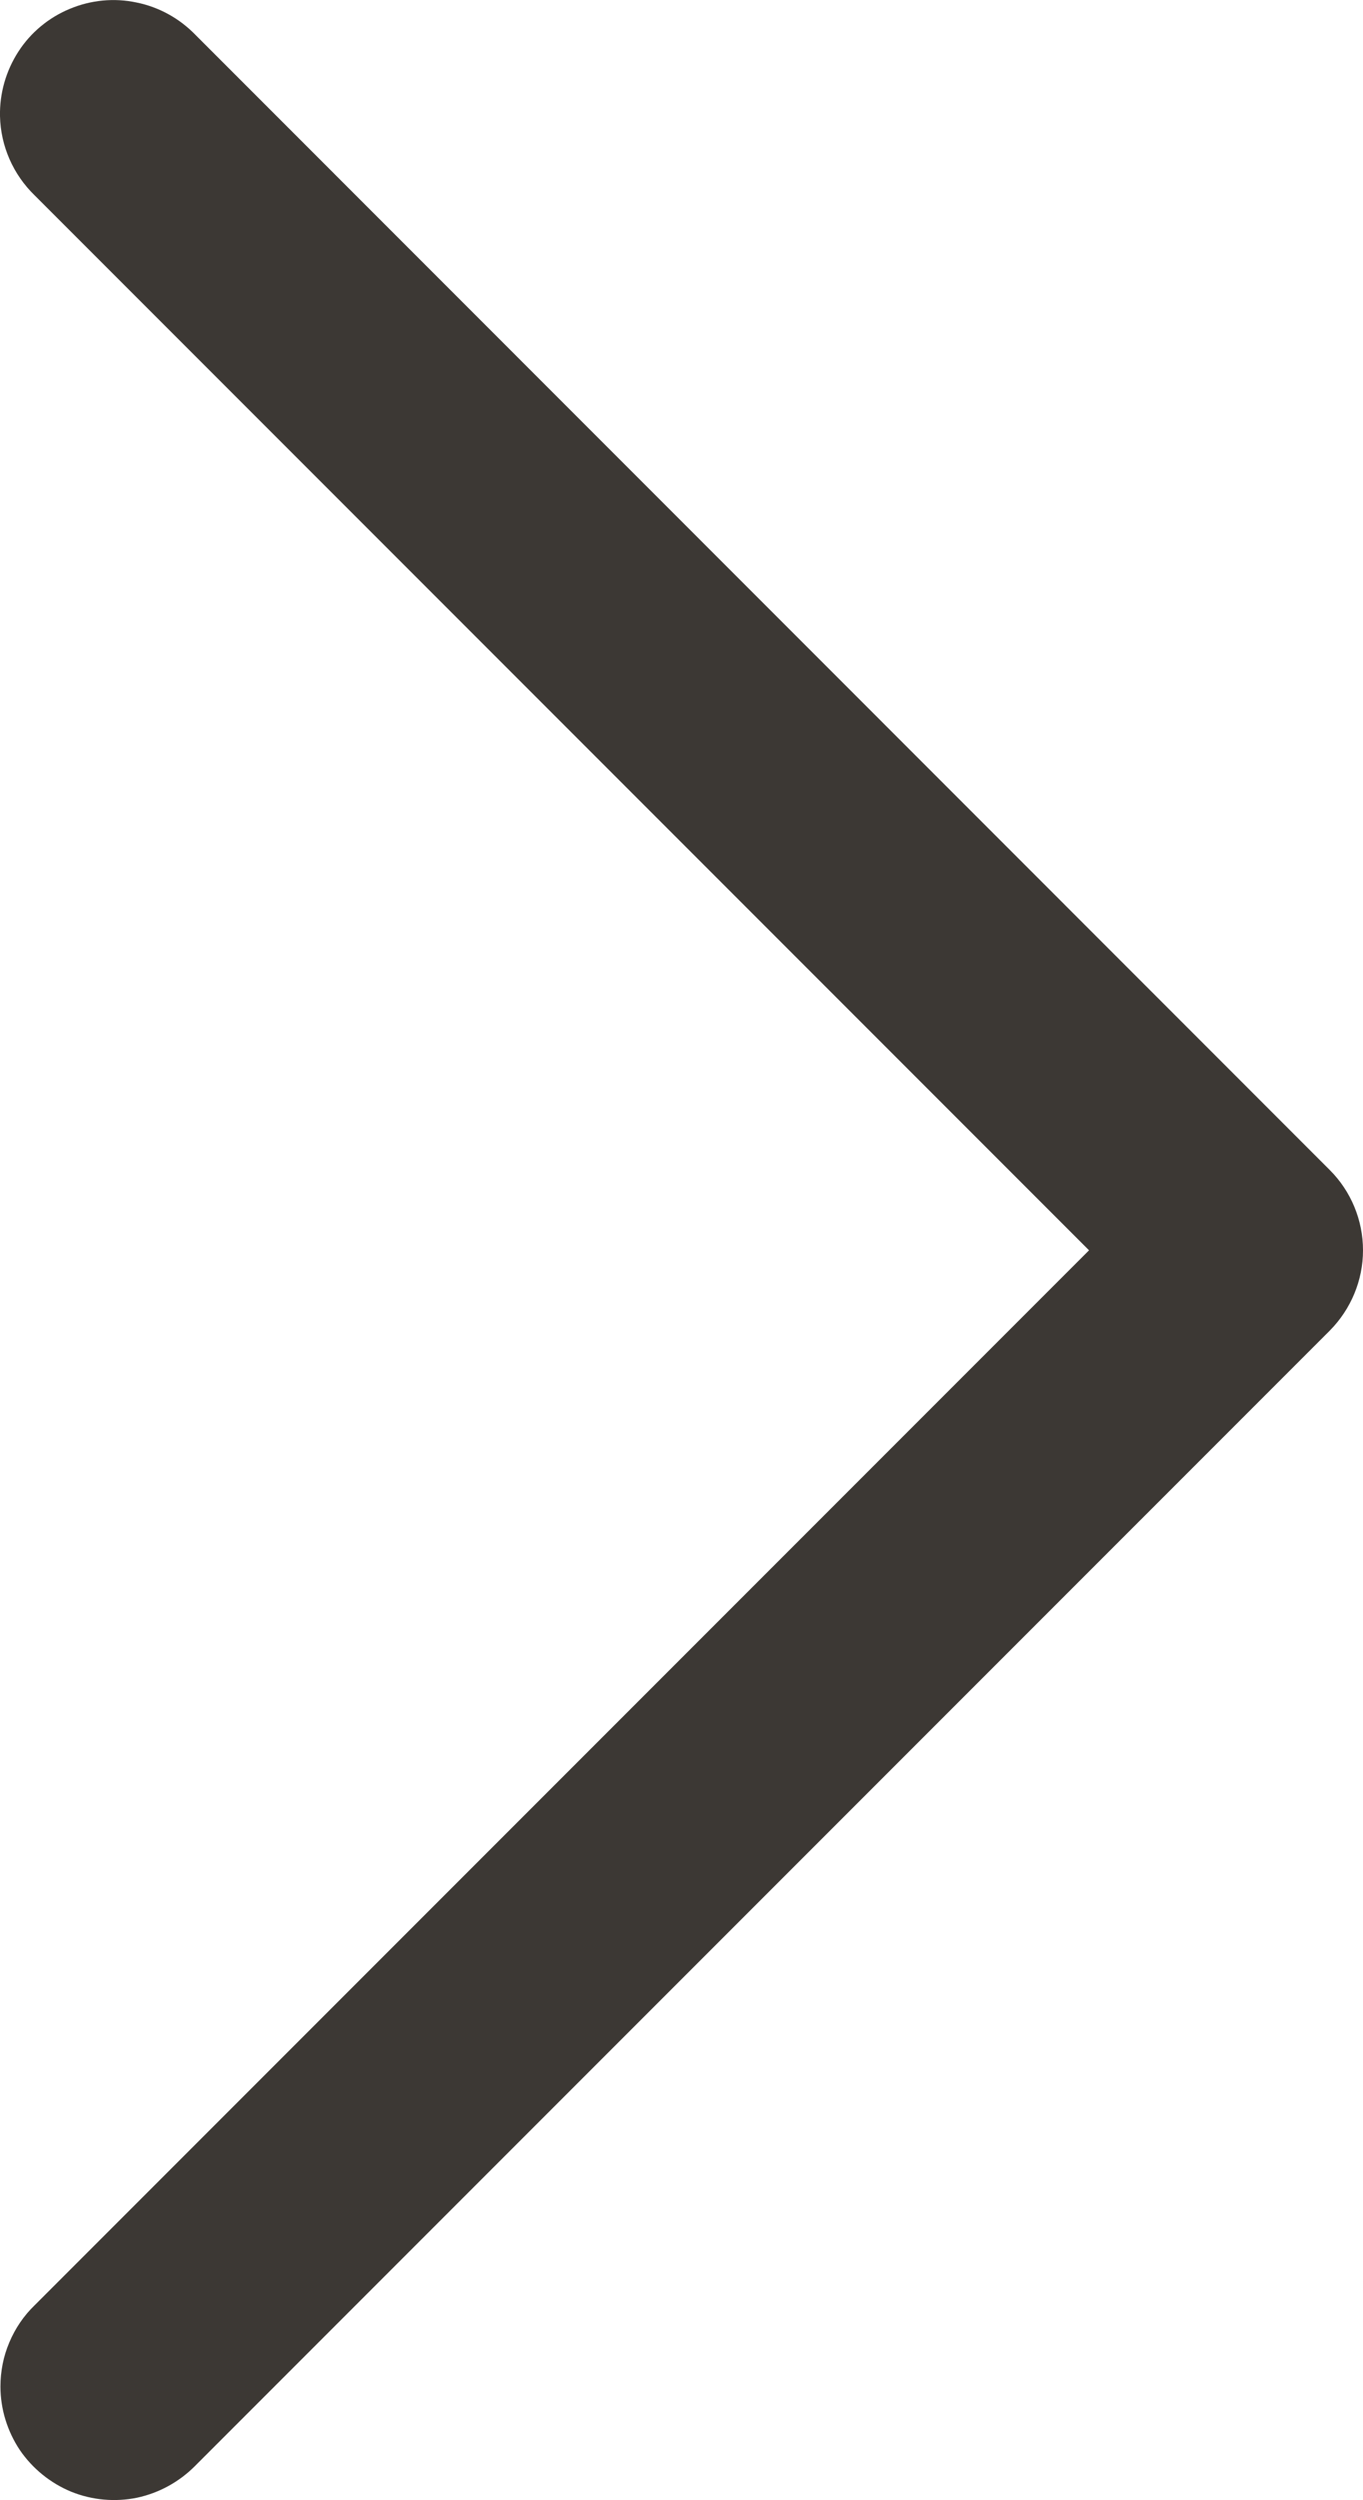 <svg width="6" height="11" viewBox="0 0 6 11" fill="none" xmlns="http://www.w3.org/2000/svg">
<path d="M0 0.511C0.003 0.643 0.058 0.768 0.153 0.86L4.794 5.501L0.153 10.142C0.105 10.188 0.067 10.244 0.041 10.306C0.015 10.367 0.002 10.433 0.002 10.5C0.002 10.599 0.032 10.696 0.087 10.779C0.143 10.861 0.222 10.925 0.314 10.963C0.406 11 0.507 11.009 0.604 10.989C0.701 10.968 0.79 10.919 0.86 10.848L5.854 5.854C5.947 5.76 6 5.633 6 5.501C6 5.368 5.947 5.241 5.854 5.148L0.86 0.153C0.79 0.081 0.7 0.031 0.601 0.011C0.503 -0.01 0.4 -0 0.307 0.039C0.215 0.077 0.135 0.143 0.081 0.227C0.026 0.312 -0.002 0.411 0 0.511Z" fill="#3C3834"/>
</svg>
